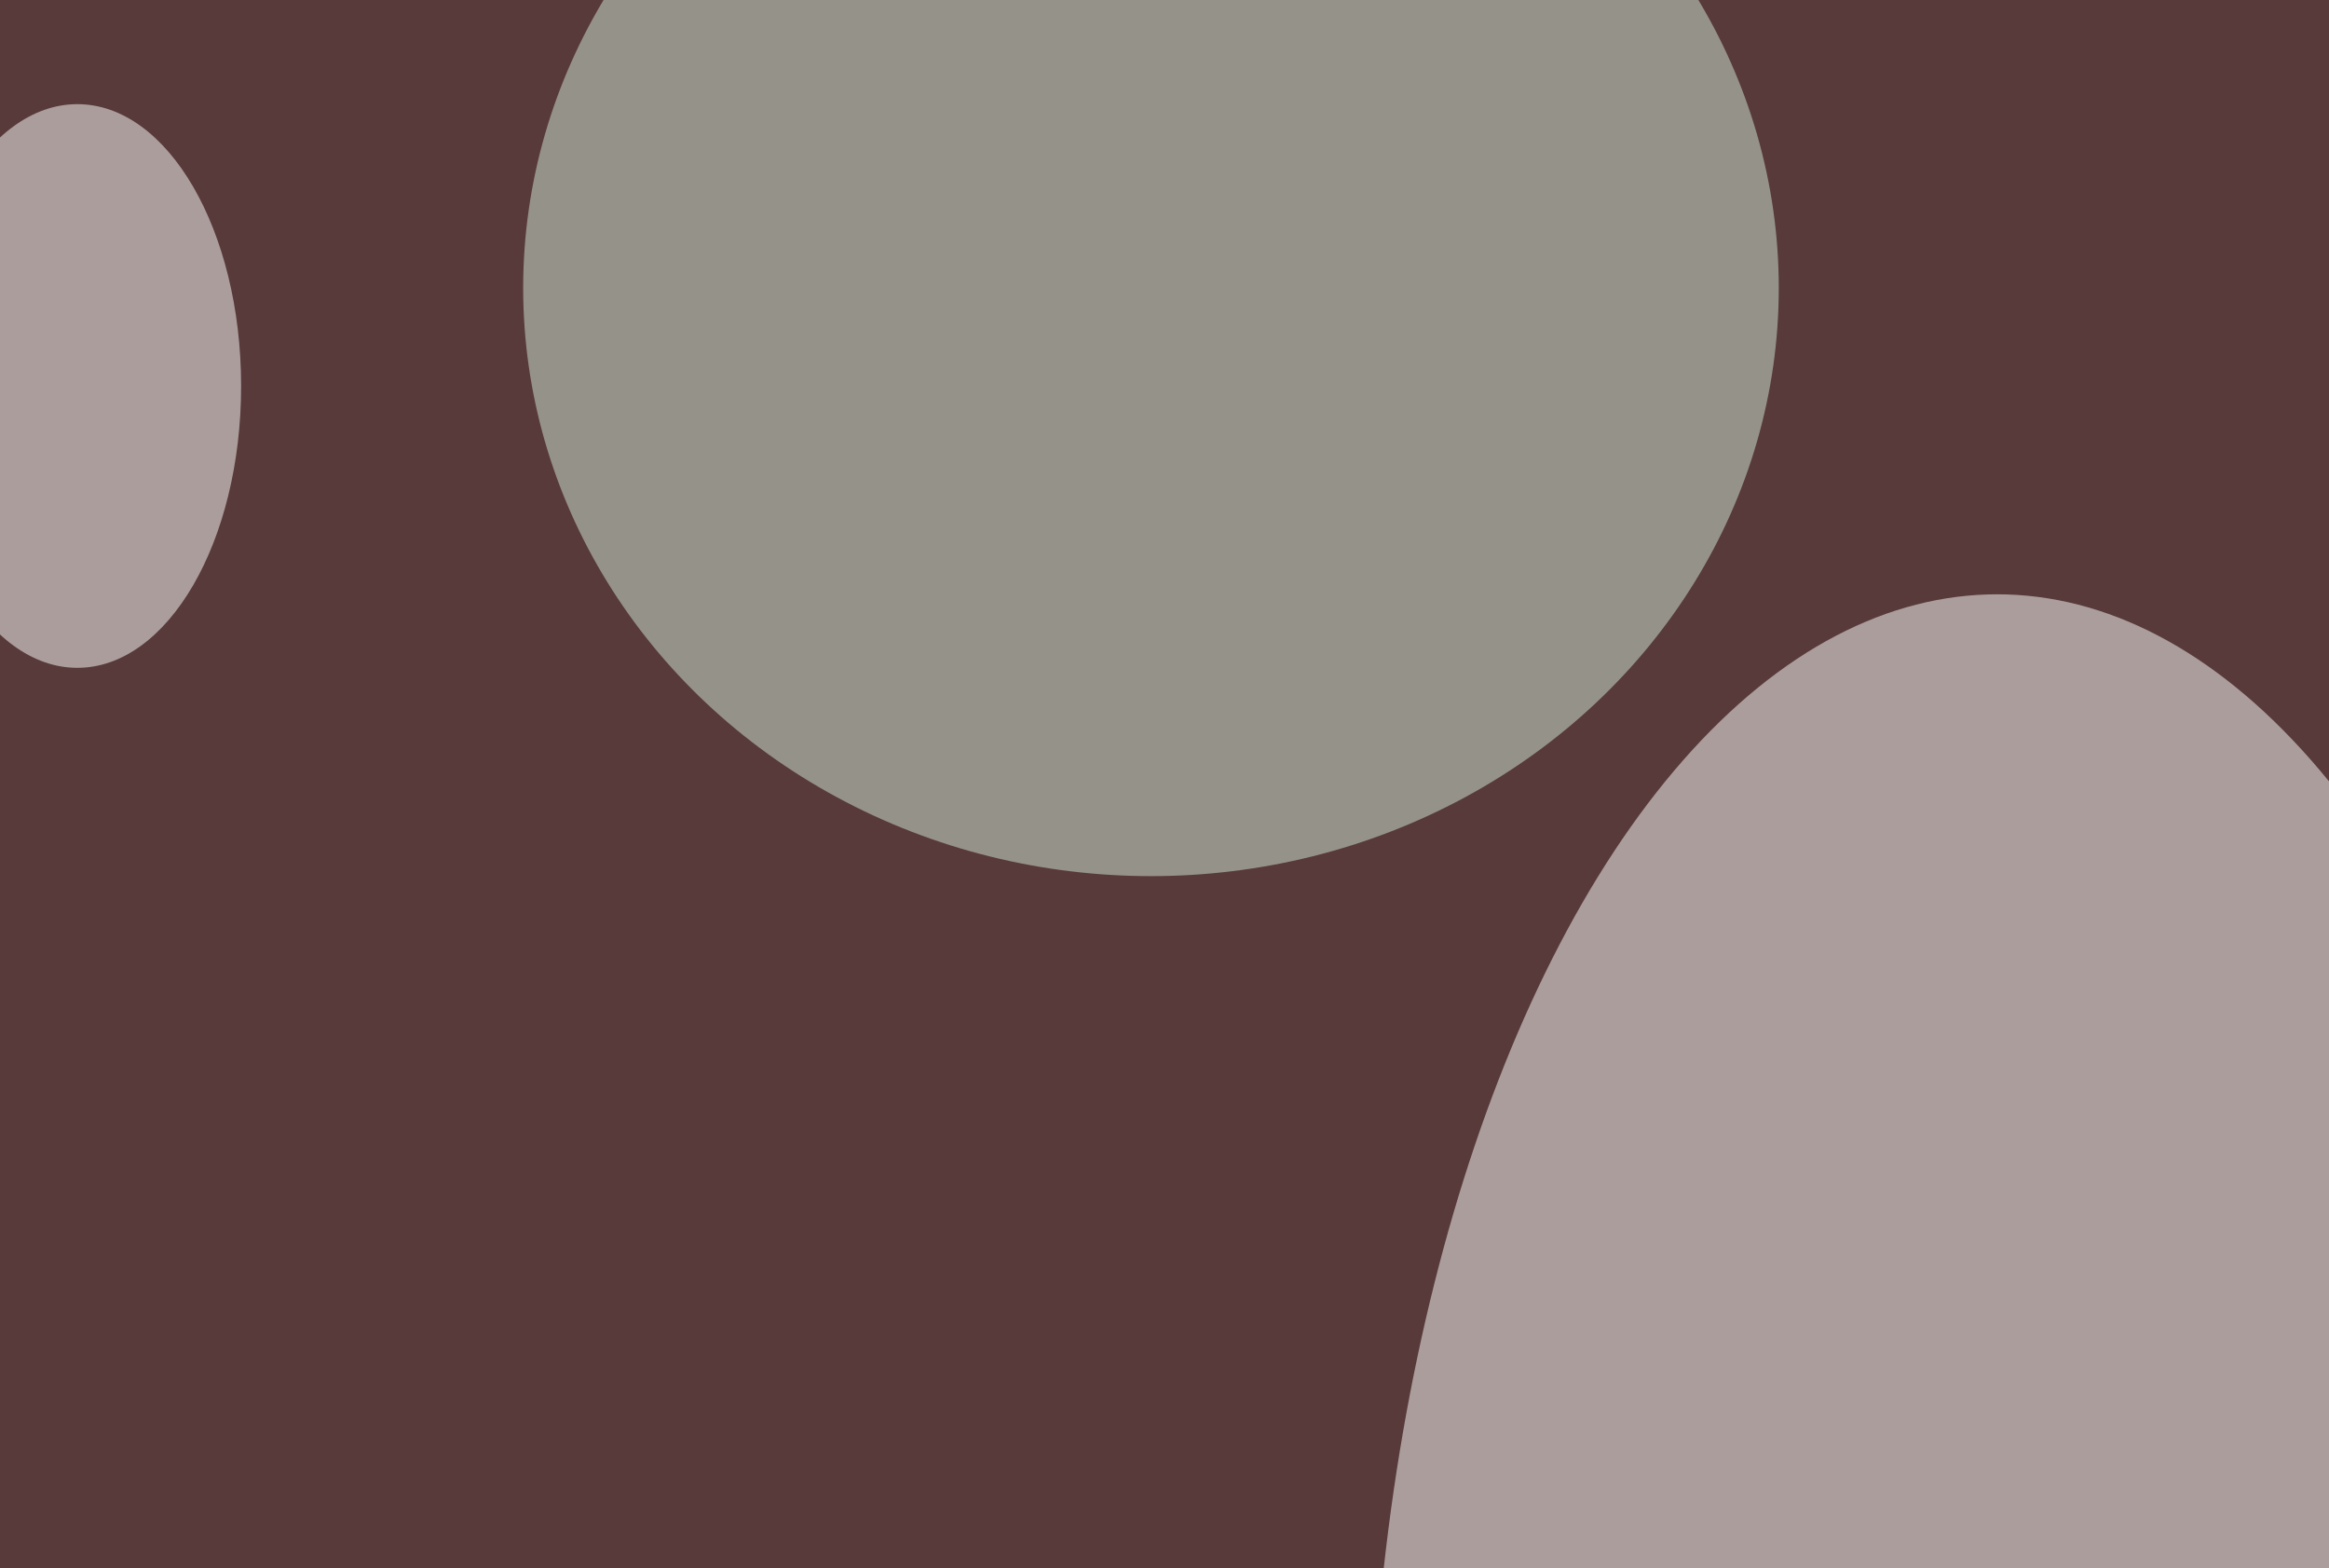 <svg xmlns="http://www.w3.org/2000/svg" version="1.1"  viewBox="0 0 600 300" preserveAspectRatio="none" width="150" height="101"><filter id="b"><feGaussianBlur stdDeviation="60"/></filter> <rect width="100%" height="100%" fill="#573a39"/> <g filter="url(#b)"><g transform="scale(2.344) translate(0.5 0.5)"> <ellipse fill="#ffffff" fill-opacity="0.502" cx="219" cy="149" rx="69" ry="101"/> <ellipse fill="#d3e9dc" fill-opacity="0.502" cx="126" cy="23" rx="69" ry="48"/> <ellipse fill="#ffffff" fill-opacity="0.502" cx="8" cy="31" rx="18" ry="23"/> </g></g></svg>